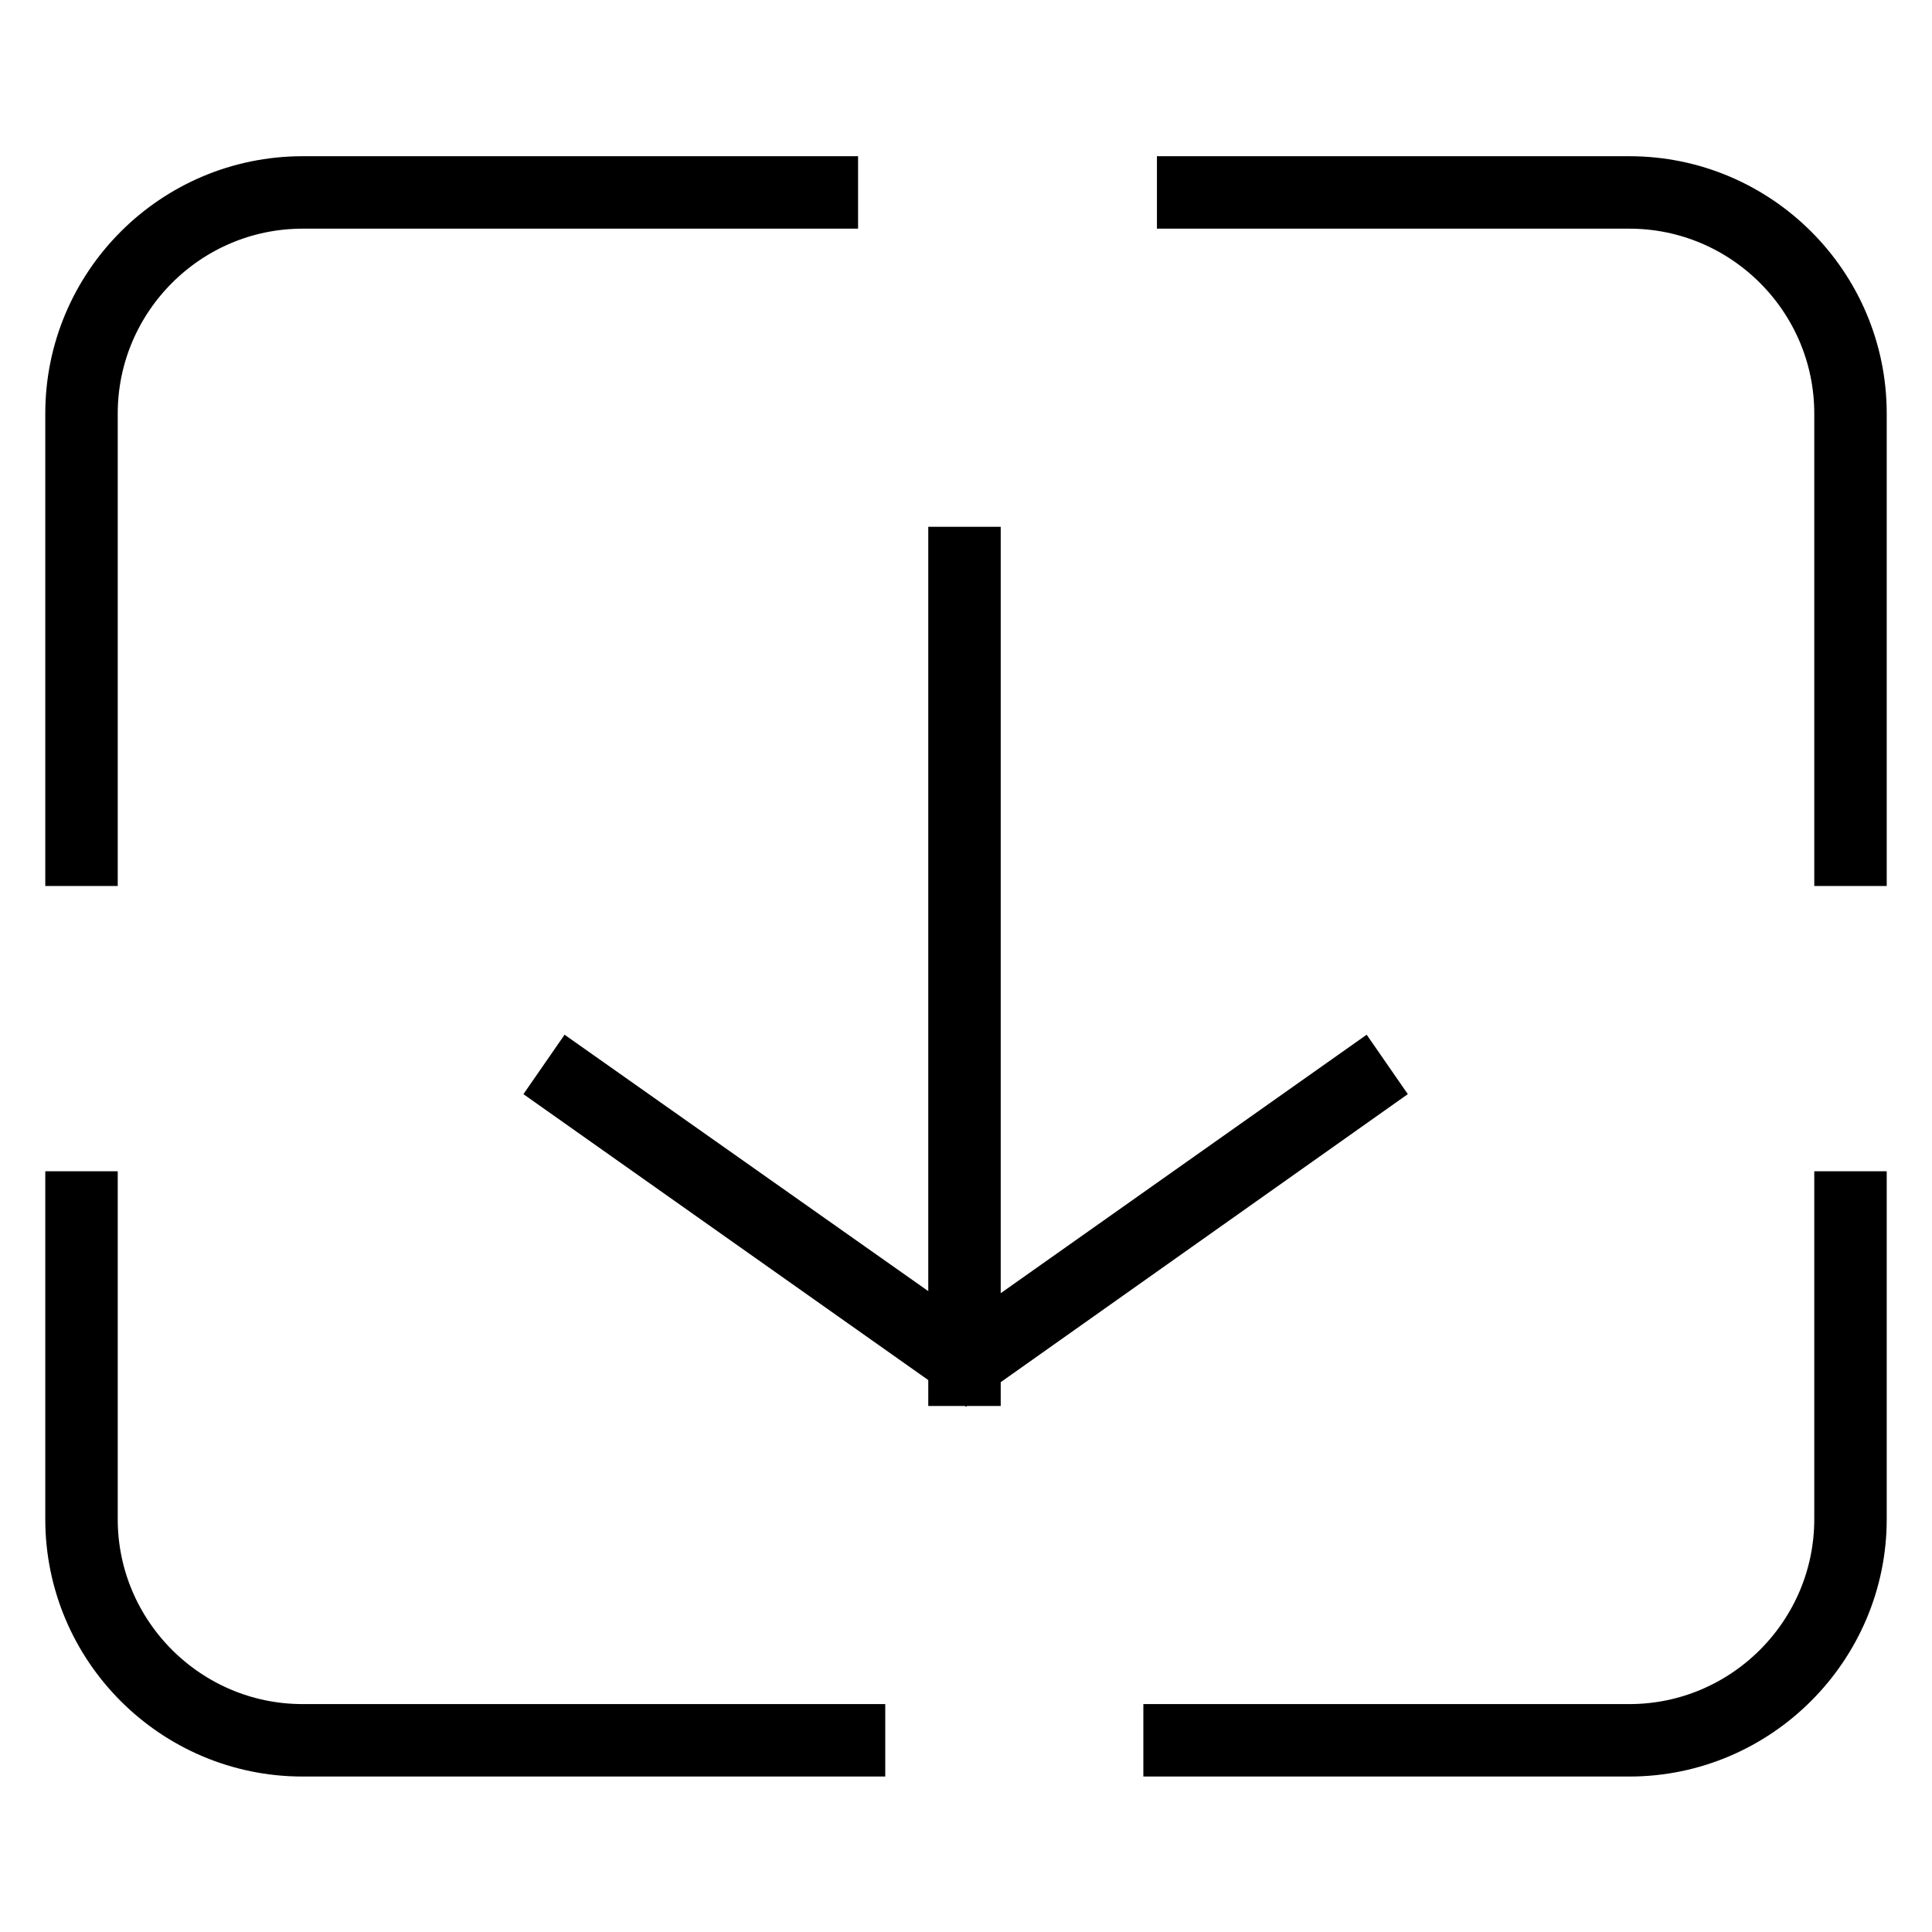 <?xml version="1.0" encoding="utf-8"?>
<!-- Svg Vector Icons : http://www.onlinewebfonts.com/icon -->
<!DOCTYPE svg PUBLIC "-//W3C//DTD SVG 1.1//EN" "http://www.w3.org/Graphics/SVG/1.1/DTD/svg11.dtd">
<svg version="1.1" xmlns="http://www.w3.org/2000/svg" xmlns:xlink="http://www.w3.org/1999/xlink" x="0px" y="0px" viewBox="0 0 256 256" enable-background="new 0 0 256 256" xml:space="preserve">
<g> <path stroke-width="8" fill-opacity="0" stroke="#000000"  d="M215.9,231.4h-60.4v-1.6h60.4c15.7,0,28.5-12.8,28.5-28.5v-42.1h1.6v42.1 C246,217.8,232.5,231.4,215.9,231.4z M113.3,231.4H40.1c-16.6,0-30.1-13.5-30.1-30.1v-42.1h1.6v42.1c0,15.7,12.8,28.5,28.5,28.5 h73.2V231.4z M246,113.4h-1.6V54.8c0-15.7-12.8-28.5-28.5-28.5h-58.6v-1.6h58.6c16.6,0,30.1,13.5,30.1,30.1V113.4z M11.6,113.4H10 V54.8c0-16.6,13.5-30.1,30.1-30.1h69.6v1.6H40.1c-15.7,0-28.5,12.8-28.5,28.5V113.4z M127,73.8h1.6v108.5H127V73.8z M128,181.5 L74.9,144l0.9-1.3l52.2,36.8l52.1-36.8l0.9,1.3L128,181.5z"/></g>
</svg>